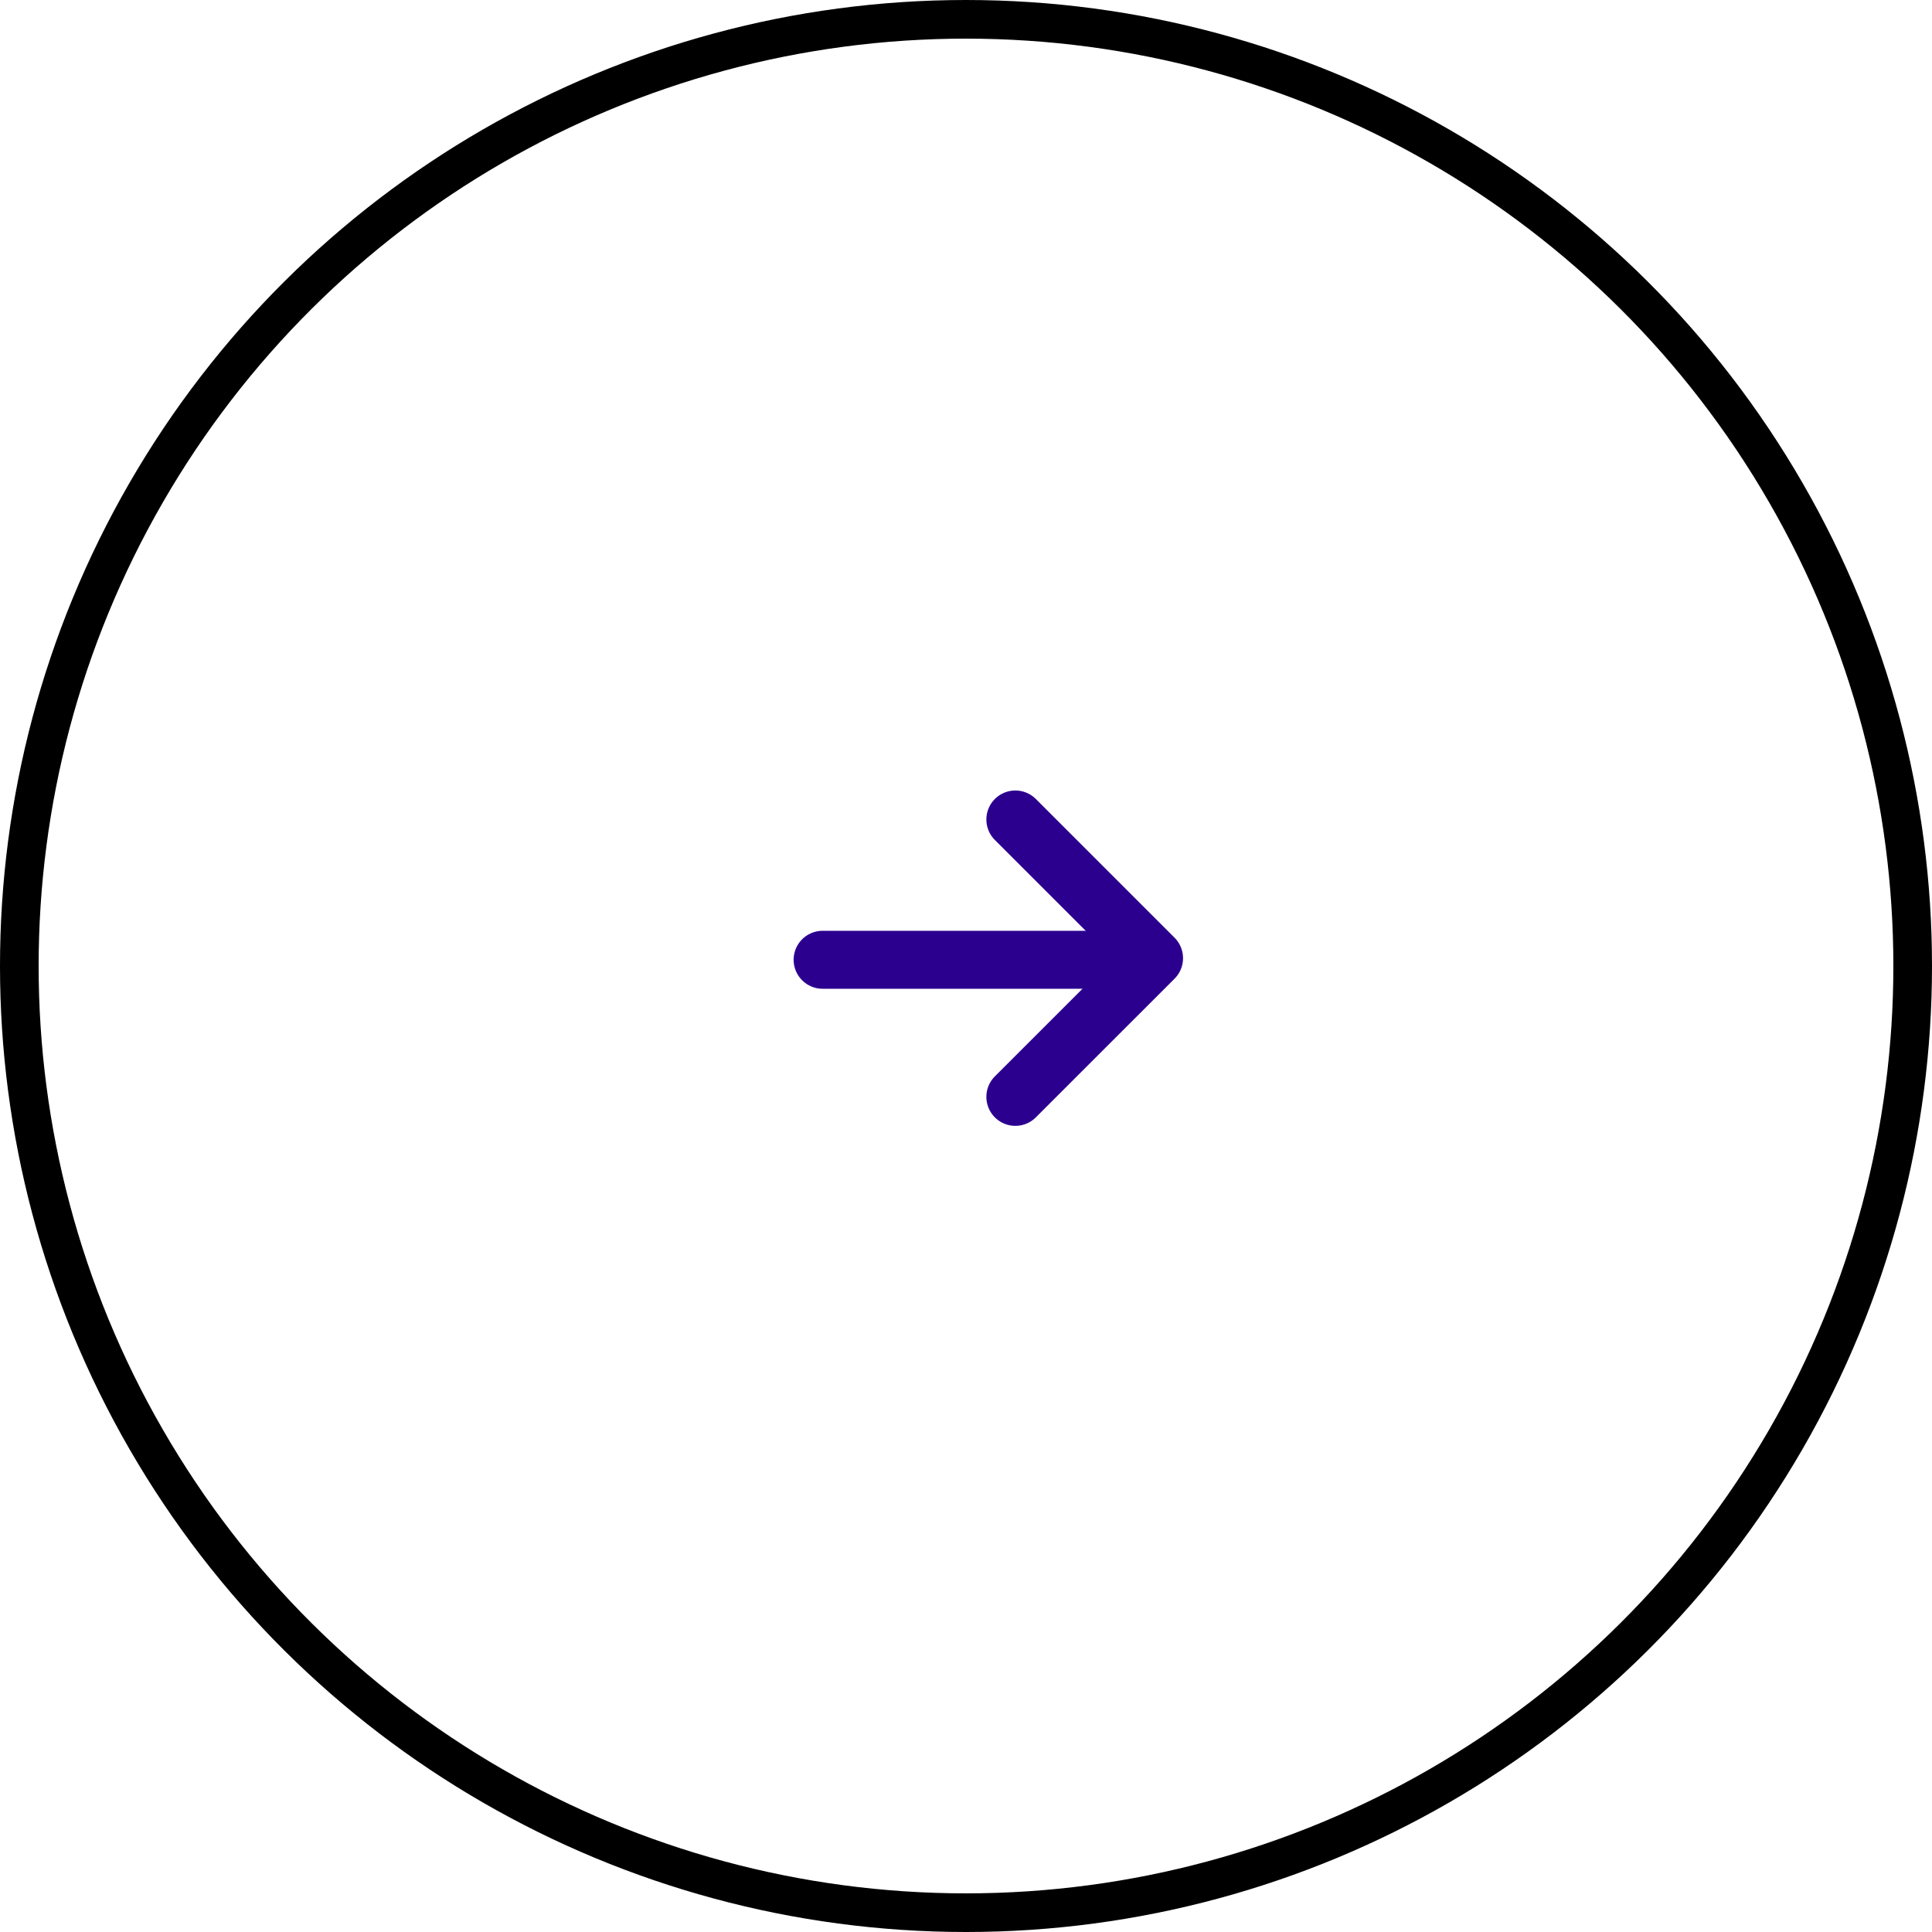 <svg width="50" height="50" viewBox="0 0 50 50" fill="none" xmlns="http://www.w3.org/2000/svg">
<circle cx="25" cy="25" r="24.5" transform="rotate(-90 25 25)" stroke="black"/>
<path d="M26.277 21.208L29.867 24.798L26.277 28.387" stroke="#2C008F" stroke-width="1.5" stroke-miterlimit="10" stroke-linecap="round" stroke-linejoin="round"/>
<path d="M21.289 24.839L29.569 24.839" stroke="#2C008F" stroke-width="1.5" stroke-miterlimit="10" stroke-linecap="round" stroke-linejoin="round"/>
</svg>
